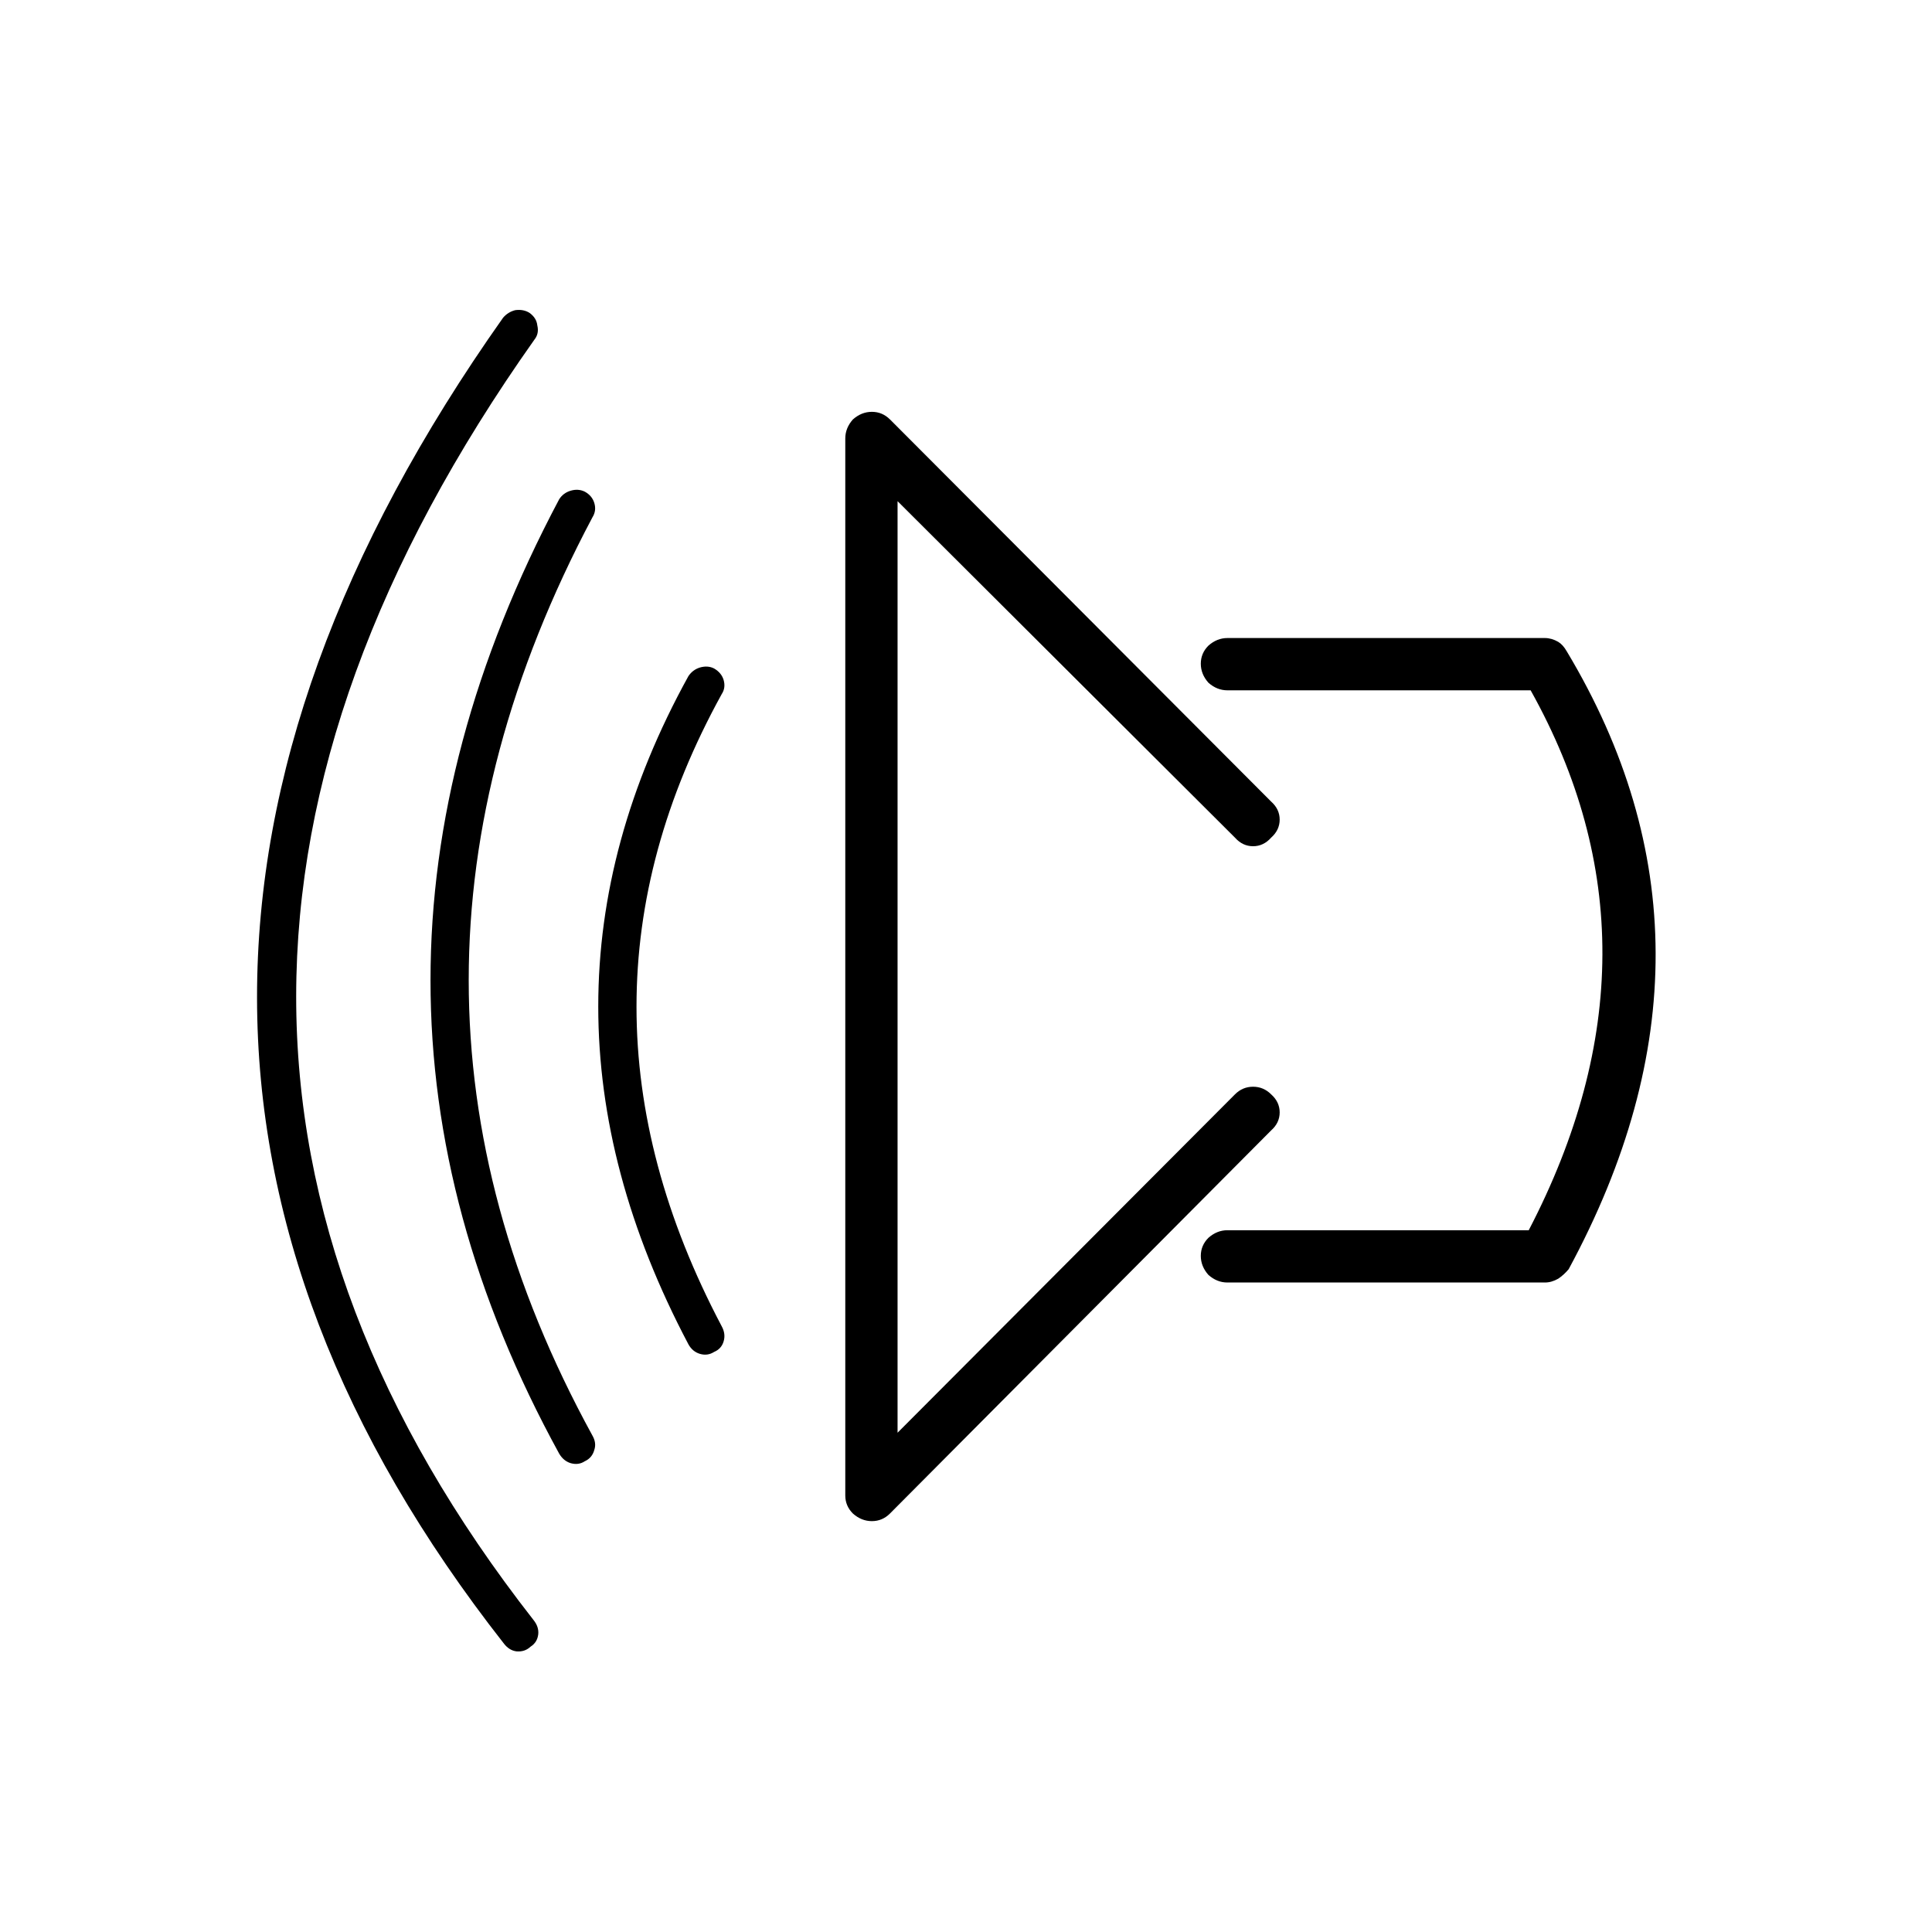 <?xml version="1.0" encoding="UTF-8"?>
<!-- Uploaded to: SVG Find, www.svgrepo.com, Generator: SVG Find Mixer Tools -->
<svg fill="#000000" width="800px" height="800px" version="1.1" viewBox="144 144 512 512" xmlns="http://www.w3.org/2000/svg">
 <path d="m301 281.1c0.738-1.168 0.906-2.426 0.504-3.777-0.387-1.301-1.227-2.309-2.519-3.023-1.168-0.574-2.426-0.656-3.777-0.25-1.297 0.387-2.305 1.141-3.023 2.266-45.461 85.672-45.461 169.98 0 252.91 0.762 1.289 1.77 2.129 3.023 2.519 1.395 0.402 2.656 0.234 3.777-0.504 1.297-0.594 2.137-1.602 2.519-3.023 0.406-1.227 0.238-2.484-0.504-3.777-43.715-79.797-43.715-160.91 0-243.34m28.465 39.805c-1.25 0.383-2.258 1.141-3.023 2.266-31.863 57.73-31.863 116.76 0 177.09 0.715 1.289 1.723 2.129 3.023 2.519 1.348 0.406 2.609 0.238 3.777-0.504 1.293-0.547 2.133-1.473 2.519-2.773 0.406-1.344 0.238-2.688-0.504-4.031-30.102-57.059-30.102-112.9 0-167.52 0.742-1.125 0.91-2.383 0.504-3.777-0.379-1.254-1.219-2.262-2.519-3.023-1.117-0.574-2.379-0.656-3.777-0.25m-48.871-94.719c-1.281 0.305-2.375 0.977-3.273 2.016-87.02 123.11-86.938 240.25 0.254 351.41 0.918 1.176 2.012 1.848 3.273 2.016 1.484 0.137 2.742-0.281 3.777-1.258 1.18-0.75 1.852-1.844 2.016-3.277 0.133-1.312-0.285-2.57-1.258-3.777-83.941-107.33-83.855-220.43 0.25-339.32 0.855-1.059 1.105-2.32 0.758-3.777-0.137-1.289-0.809-2.379-2.016-3.273-1.062-0.691-2.32-0.941-3.781-0.758m99.254 28.969c-1.344-1.344-2.941-2.016-4.789-2.016s-3.523 0.672-5.035 2.016c-1.344 1.512-2.016 3.191-2.016 5.039v280.12c0 1.848 0.672 3.445 2.016 4.785 1.512 1.344 3.188 2.016 5.035 2.016s3.445-0.672 4.789-2.016l101.01-101.52c1.512-1.344 2.269-2.938 2.269-4.785 0-1.848-0.758-3.445-2.269-4.789-1.344-1.34-2.938-2.012-4.785-2.012-1.848 0-3.441 0.672-4.785 2.012l-89.426 89.68v-246.87l89.426 89.176c1.344 1.512 2.938 2.266 4.785 2.266 1.848 0 3.441-0.754 4.785-2.266 1.512-1.344 2.269-2.941 2.269-4.785 0-1.848-0.758-3.445-2.269-4.789l-101.01-101.27m179.36 61.465c-0.672-1.176-1.43-2.016-2.269-2.519-1.176-0.672-2.348-1.008-3.523-1.008h-84.137c-1.848 0-3.527 0.672-5.039 2.016-1.344 1.344-2.016 2.941-2.016 4.789 0 1.844 0.672 3.523 2.016 5.035 1.512 1.344 3.191 2.016 5.039 2.016h80.355c25.527 45.68 25.359 93.375-0.504 143.08h-79.852c-1.848 0-3.527 0.672-5.039 2.016-1.344 1.344-2.016 2.938-2.016 4.785s0.672 3.527 2.016 5.039c1.512 1.344 3.191 2.016 5.039 2.016h84.137c1.176 0 2.348-0.336 3.523-1.008 1.008-0.672 1.934-1.512 2.773-2.519 30.898-57.098 30.73-111.68-0.504-163.74z"/>
</svg>